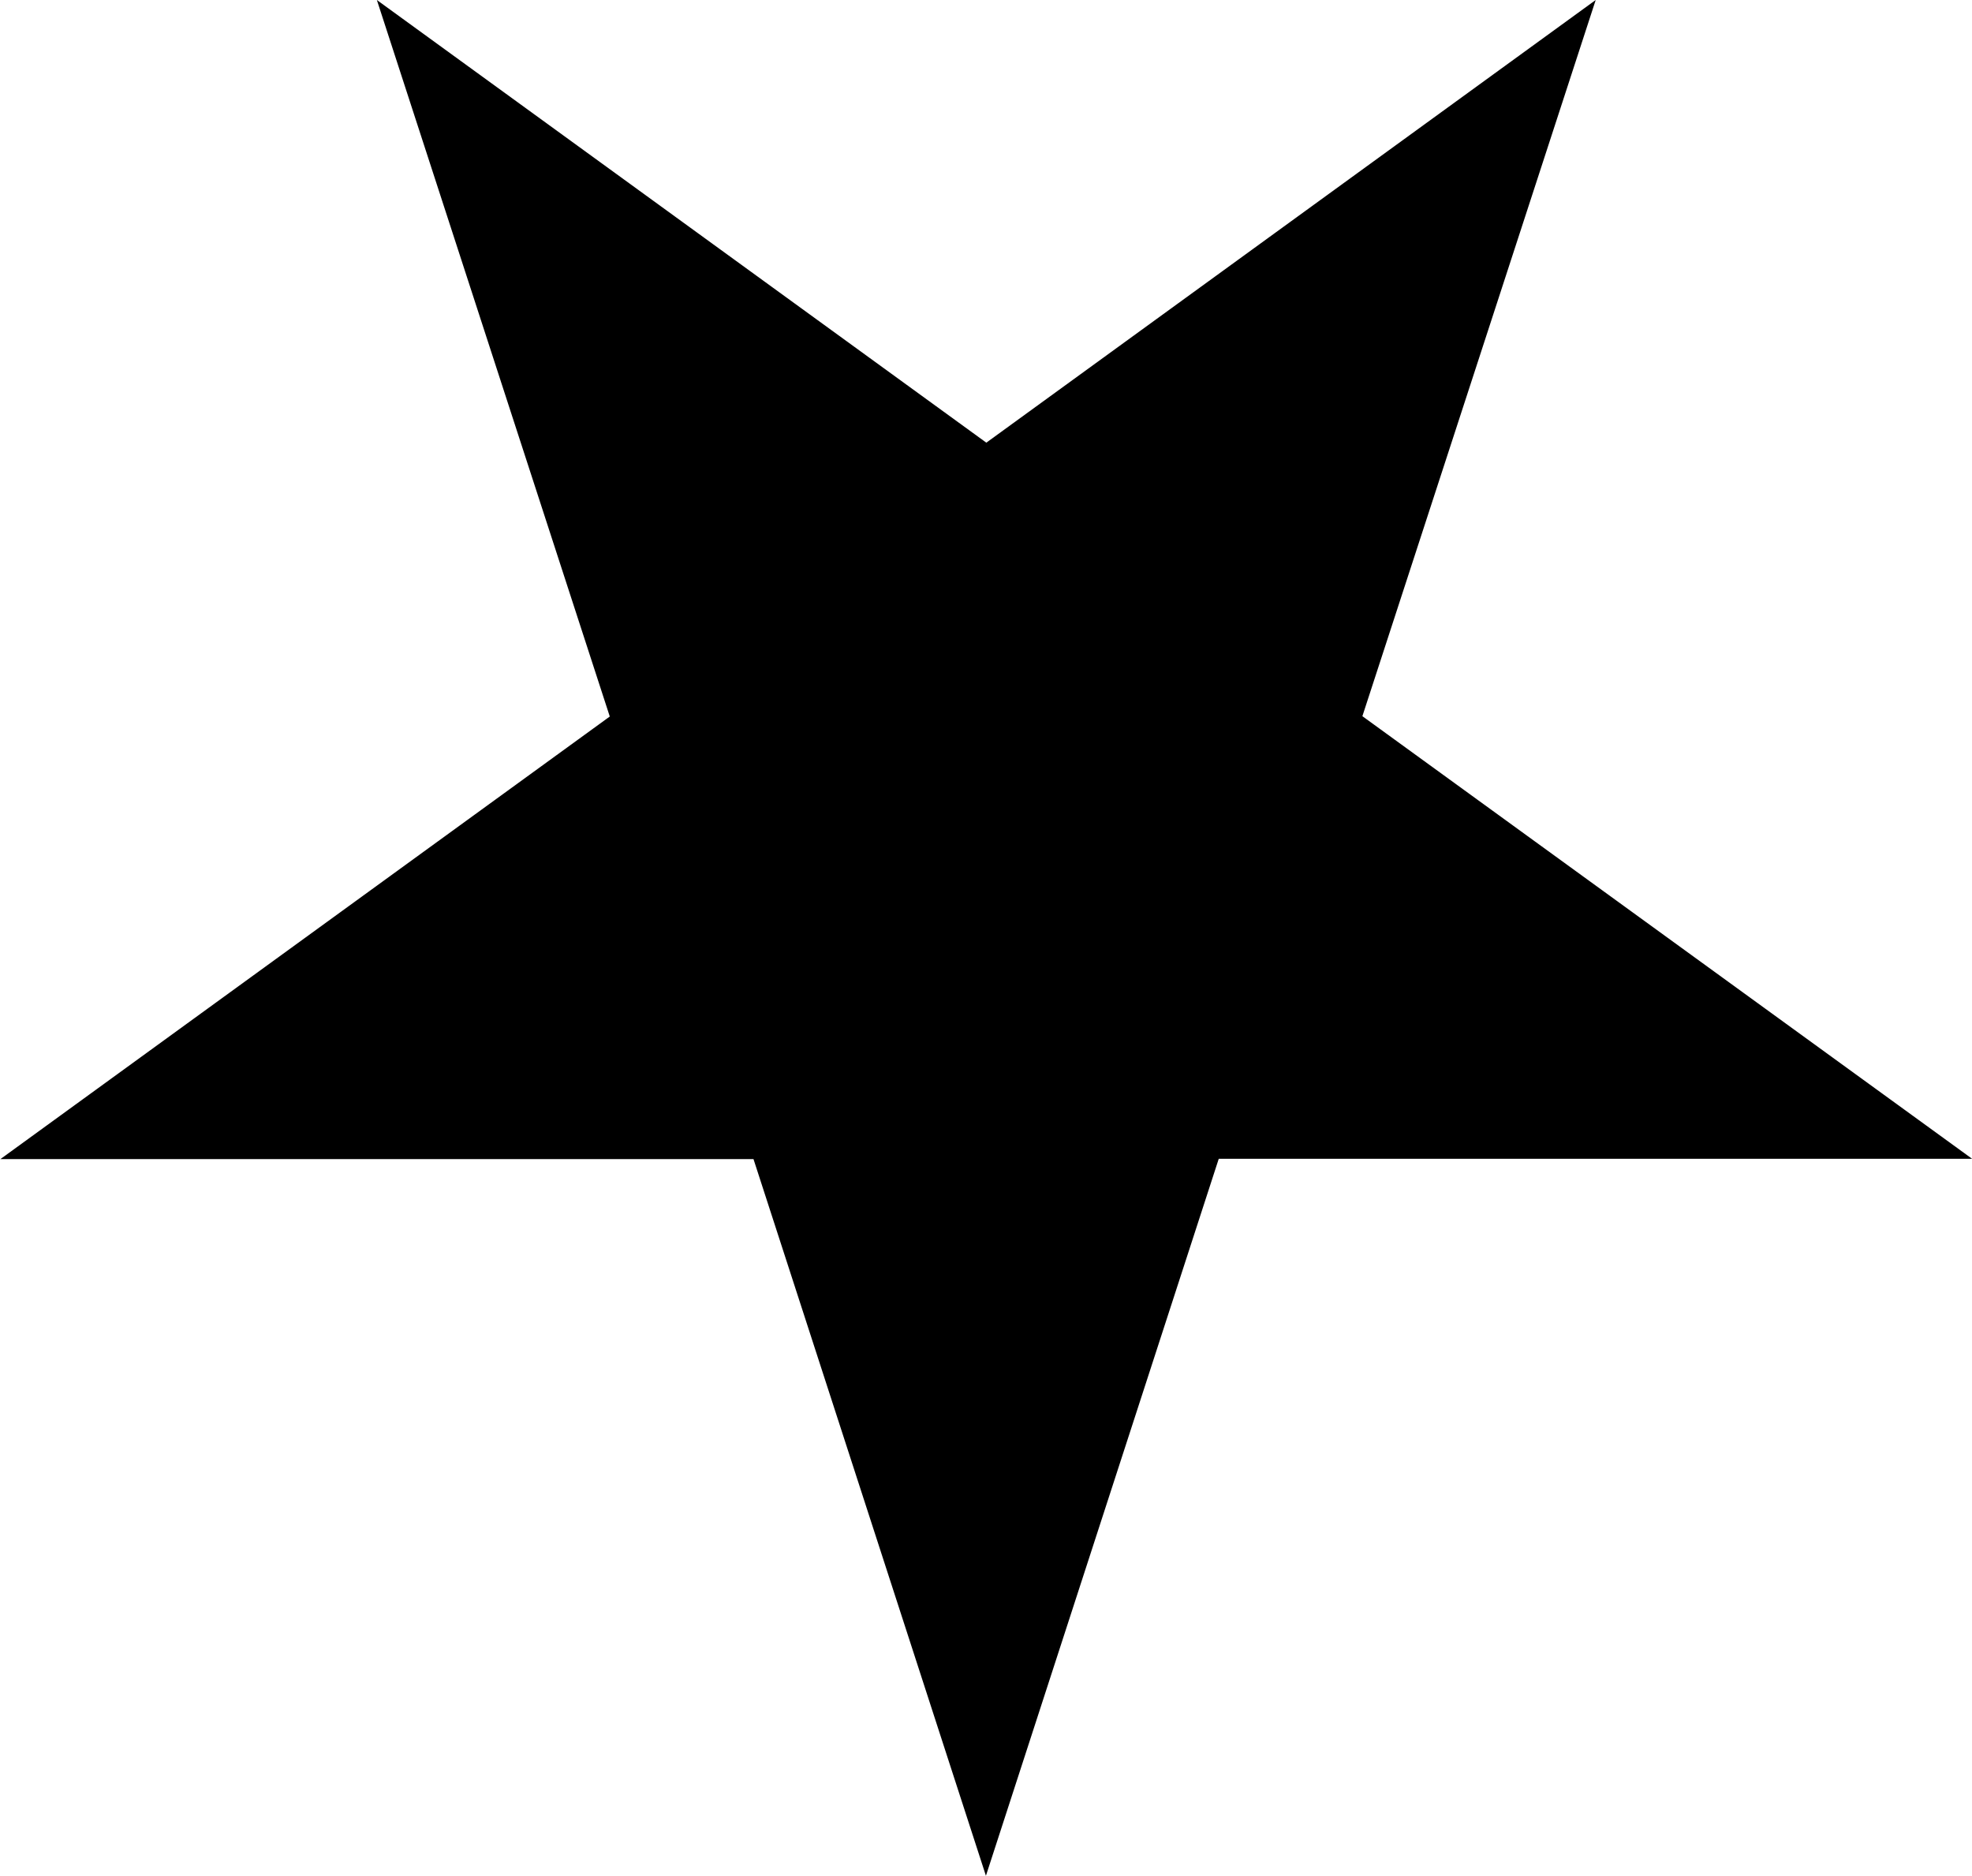 <svg xmlns="http://www.w3.org/2000/svg" width="24.206" height="23.022" viewBox="0 0 24.206 23.022"><path d="M77.715,502.742l2.858-8.8h9.247l-7.484-5.432L85.2,479.72l-7.48,5.433-7.481-5.433,2.859,8.794-7.48,5.432h9.244Z" transform="translate(-65.613 -479.72)"/></svg>